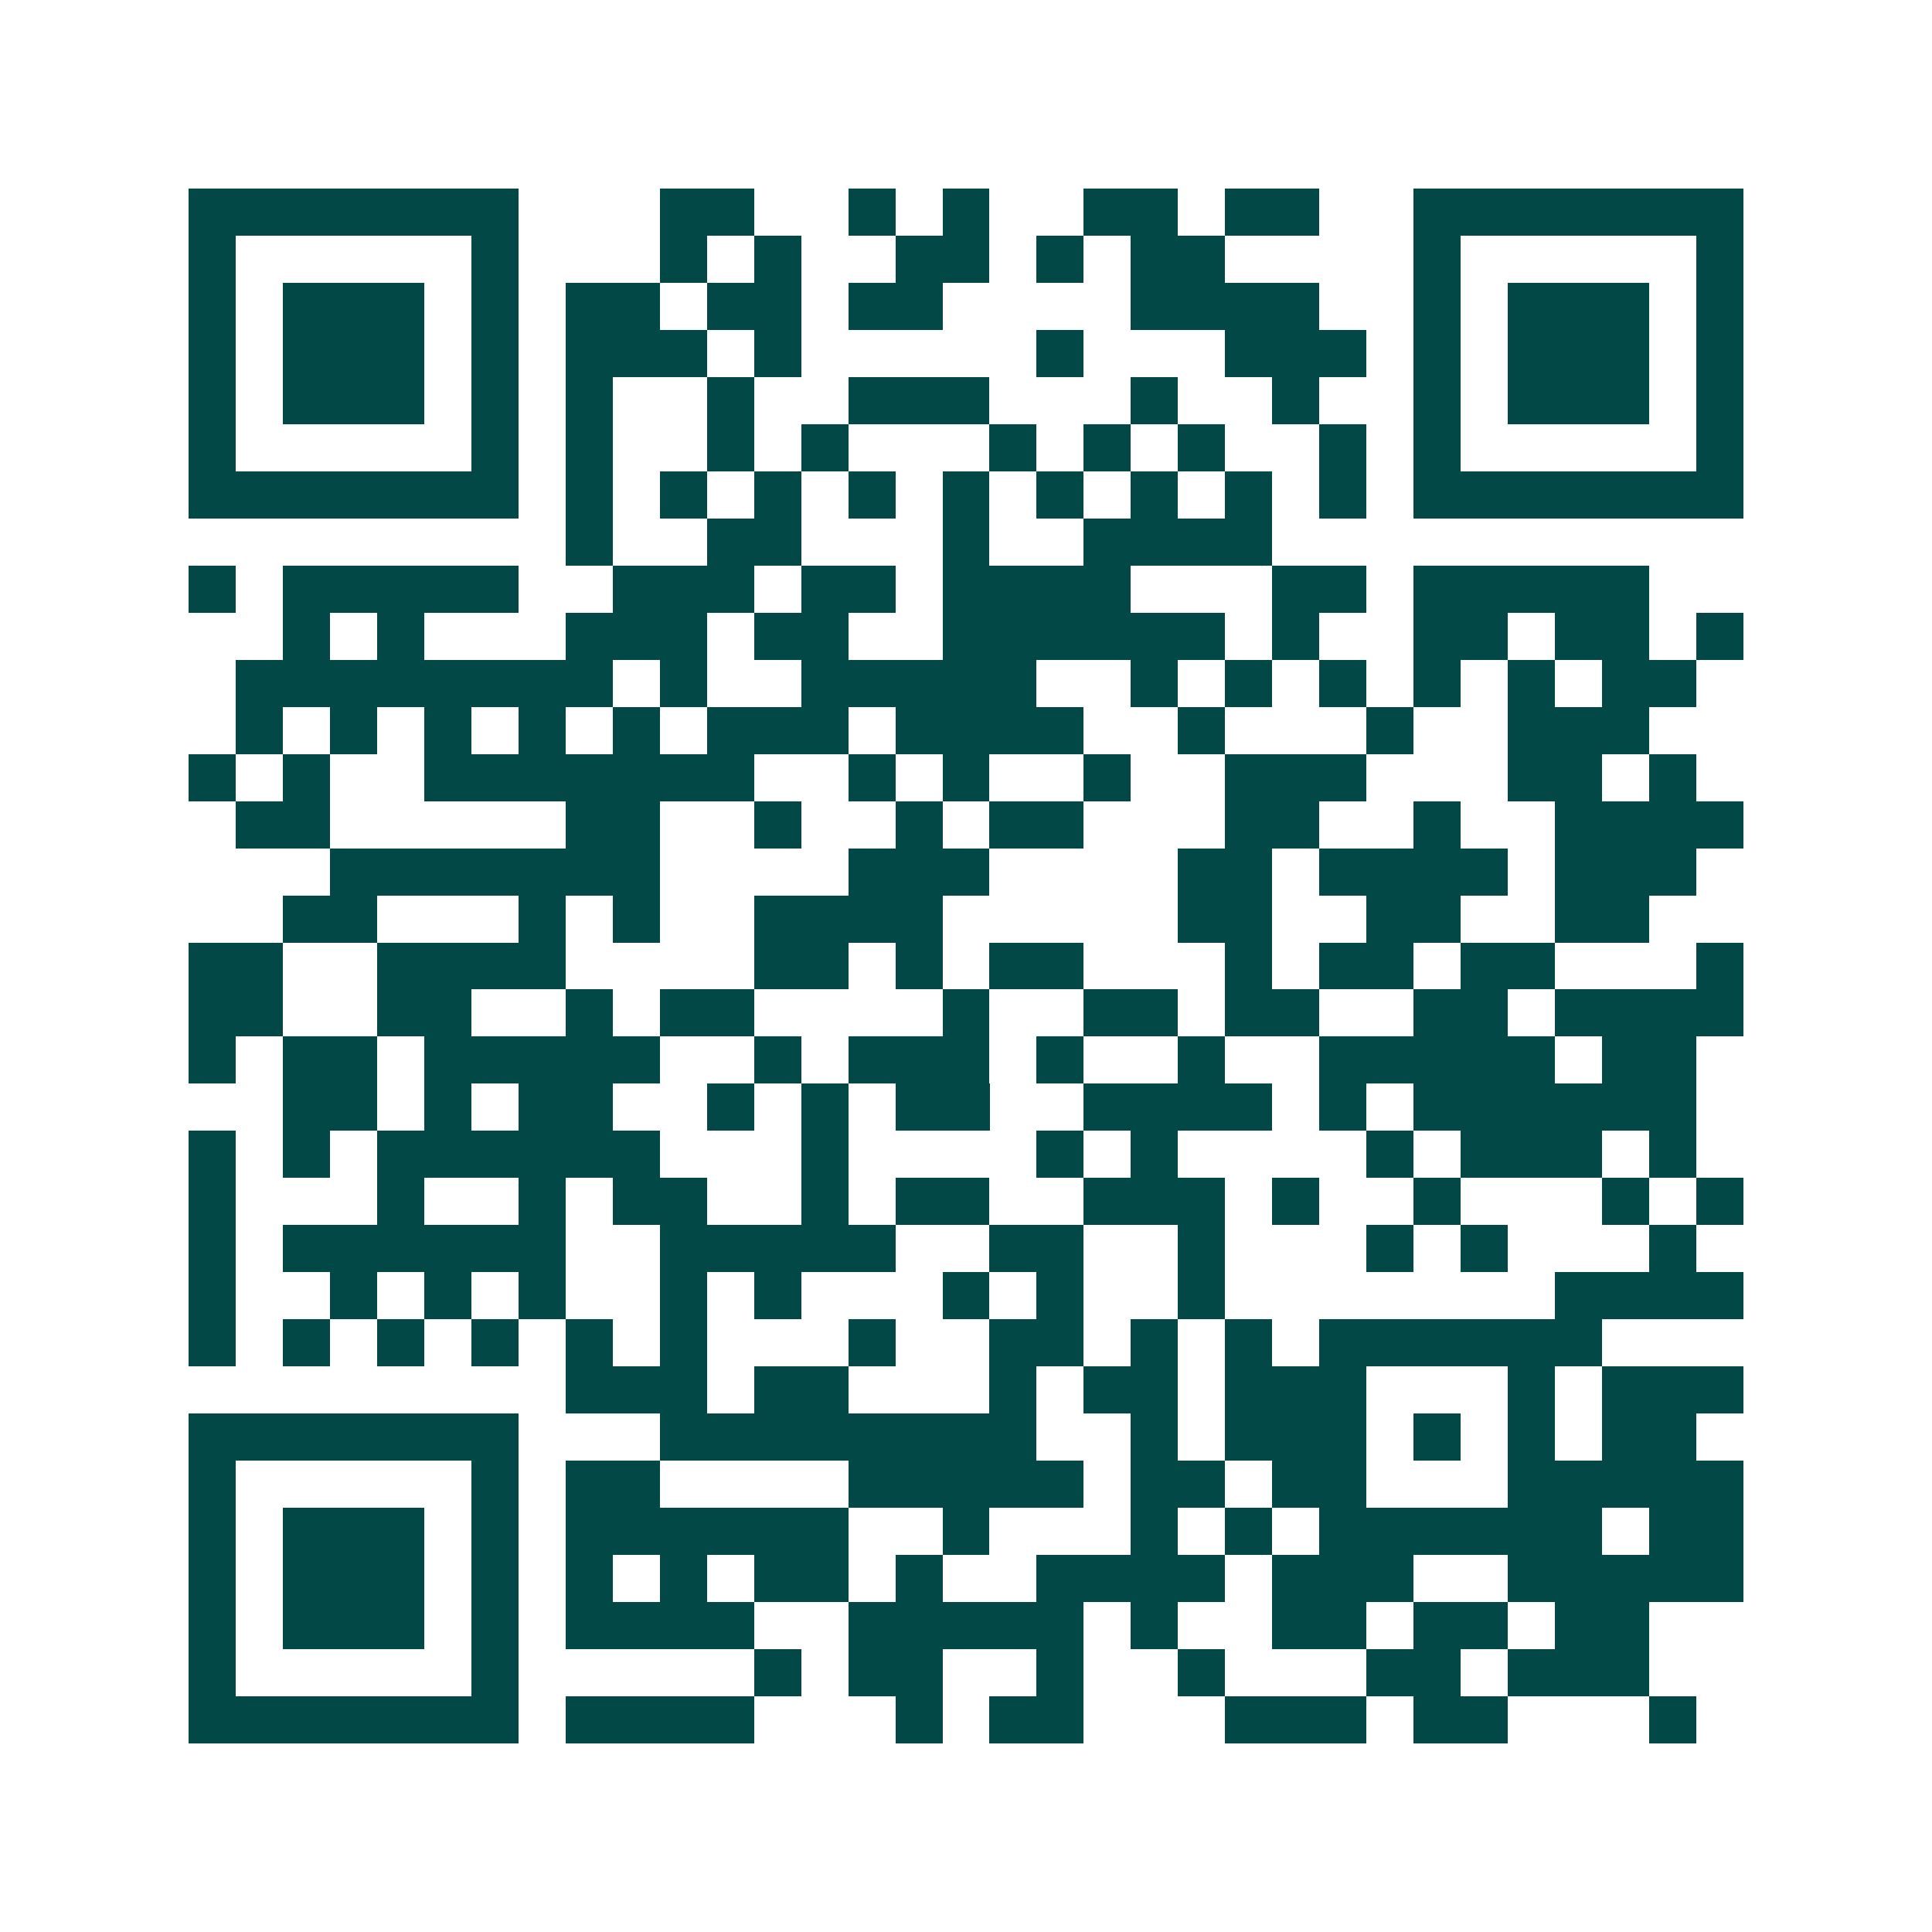 <svg xmlns="http://www.w3.org/2000/svg" width="200" height="200" viewBox="0 0 41 41" shape-rendering="crispEdges"><path fill="#ffffff" d="M0 0h41v41H0z"/><path stroke="#014847" d="M4 4.5h7m3 0h2m2 0h1m1 0h1m2 0h2m1 0h2m2 0h7M4 5.5h1m5 0h1m3 0h1m1 0h1m2 0h2m1 0h1m1 0h2m4 0h1m5 0h1M4 6.5h1m1 0h3m1 0h1m1 0h2m1 0h2m1 0h2m4 0h4m2 0h1m1 0h3m1 0h1M4 7.5h1m1 0h3m1 0h1m1 0h3m1 0h1m5 0h1m3 0h3m1 0h1m1 0h3m1 0h1M4 8.5h1m1 0h3m1 0h1m1 0h1m2 0h1m2 0h3m3 0h1m2 0h1m2 0h1m1 0h3m1 0h1M4 9.5h1m5 0h1m1 0h1m2 0h1m1 0h1m3 0h1m1 0h1m1 0h1m2 0h1m1 0h1m5 0h1M4 10.5h7m1 0h1m1 0h1m1 0h1m1 0h1m1 0h1m1 0h1m1 0h1m1 0h1m1 0h1m1 0h7M12 11.5h1m2 0h2m3 0h1m2 0h4M4 12.5h1m1 0h5m2 0h3m1 0h2m1 0h4m3 0h2m1 0h5M6 13.5h1m1 0h1m3 0h3m1 0h2m2 0h6m1 0h1m2 0h2m1 0h2m1 0h1M5 14.5h8m1 0h1m2 0h5m2 0h1m1 0h1m1 0h1m1 0h1m1 0h1m1 0h2M5 15.5h1m1 0h1m1 0h1m1 0h1m1 0h1m1 0h3m1 0h4m2 0h1m3 0h1m2 0h3M4 16.5h1m1 0h1m2 0h7m2 0h1m1 0h1m2 0h1m2 0h3m3 0h2m1 0h1M5 17.5h2m5 0h2m2 0h1m2 0h1m1 0h2m3 0h2m2 0h1m2 0h4M7 18.5h7m4 0h3m4 0h2m1 0h4m1 0h3M6 19.5h2m3 0h1m1 0h1m2 0h4m5 0h2m2 0h2m2 0h2M4 20.5h2m2 0h4m4 0h2m1 0h1m1 0h2m3 0h1m1 0h2m1 0h2m3 0h1M4 21.5h2m2 0h2m2 0h1m1 0h2m4 0h1m2 0h2m1 0h2m2 0h2m1 0h4M4 22.5h1m1 0h2m1 0h5m2 0h1m1 0h3m1 0h1m2 0h1m2 0h5m1 0h2M6 23.5h2m1 0h1m1 0h2m2 0h1m1 0h1m1 0h2m2 0h4m1 0h1m1 0h6M4 24.5h1m1 0h1m1 0h6m3 0h1m4 0h1m1 0h1m4 0h1m1 0h3m1 0h1M4 25.5h1m3 0h1m2 0h1m1 0h2m2 0h1m1 0h2m2 0h3m1 0h1m2 0h1m3 0h1m1 0h1M4 26.5h1m1 0h6m2 0h5m2 0h2m2 0h1m3 0h1m1 0h1m3 0h1M4 27.5h1m2 0h1m1 0h1m1 0h1m2 0h1m1 0h1m3 0h1m1 0h1m2 0h1m7 0h4M4 28.5h1m1 0h1m1 0h1m1 0h1m1 0h1m1 0h1m3 0h1m2 0h2m1 0h1m1 0h1m1 0h6M12 29.5h3m1 0h2m3 0h1m1 0h2m1 0h3m3 0h1m1 0h3M4 30.5h7m3 0h8m2 0h1m1 0h3m1 0h1m1 0h1m1 0h2M4 31.5h1m5 0h1m1 0h2m4 0h5m1 0h2m1 0h2m3 0h5M4 32.5h1m1 0h3m1 0h1m1 0h6m2 0h1m3 0h1m1 0h1m1 0h6m1 0h2M4 33.5h1m1 0h3m1 0h1m1 0h1m1 0h1m1 0h2m1 0h1m2 0h4m1 0h3m2 0h5M4 34.5h1m1 0h3m1 0h1m1 0h4m2 0h5m1 0h1m2 0h2m1 0h2m1 0h2M4 35.5h1m5 0h1m5 0h1m1 0h2m2 0h1m2 0h1m3 0h2m1 0h3M4 36.5h7m1 0h4m3 0h1m1 0h2m3 0h3m1 0h2m3 0h1"/></svg>
